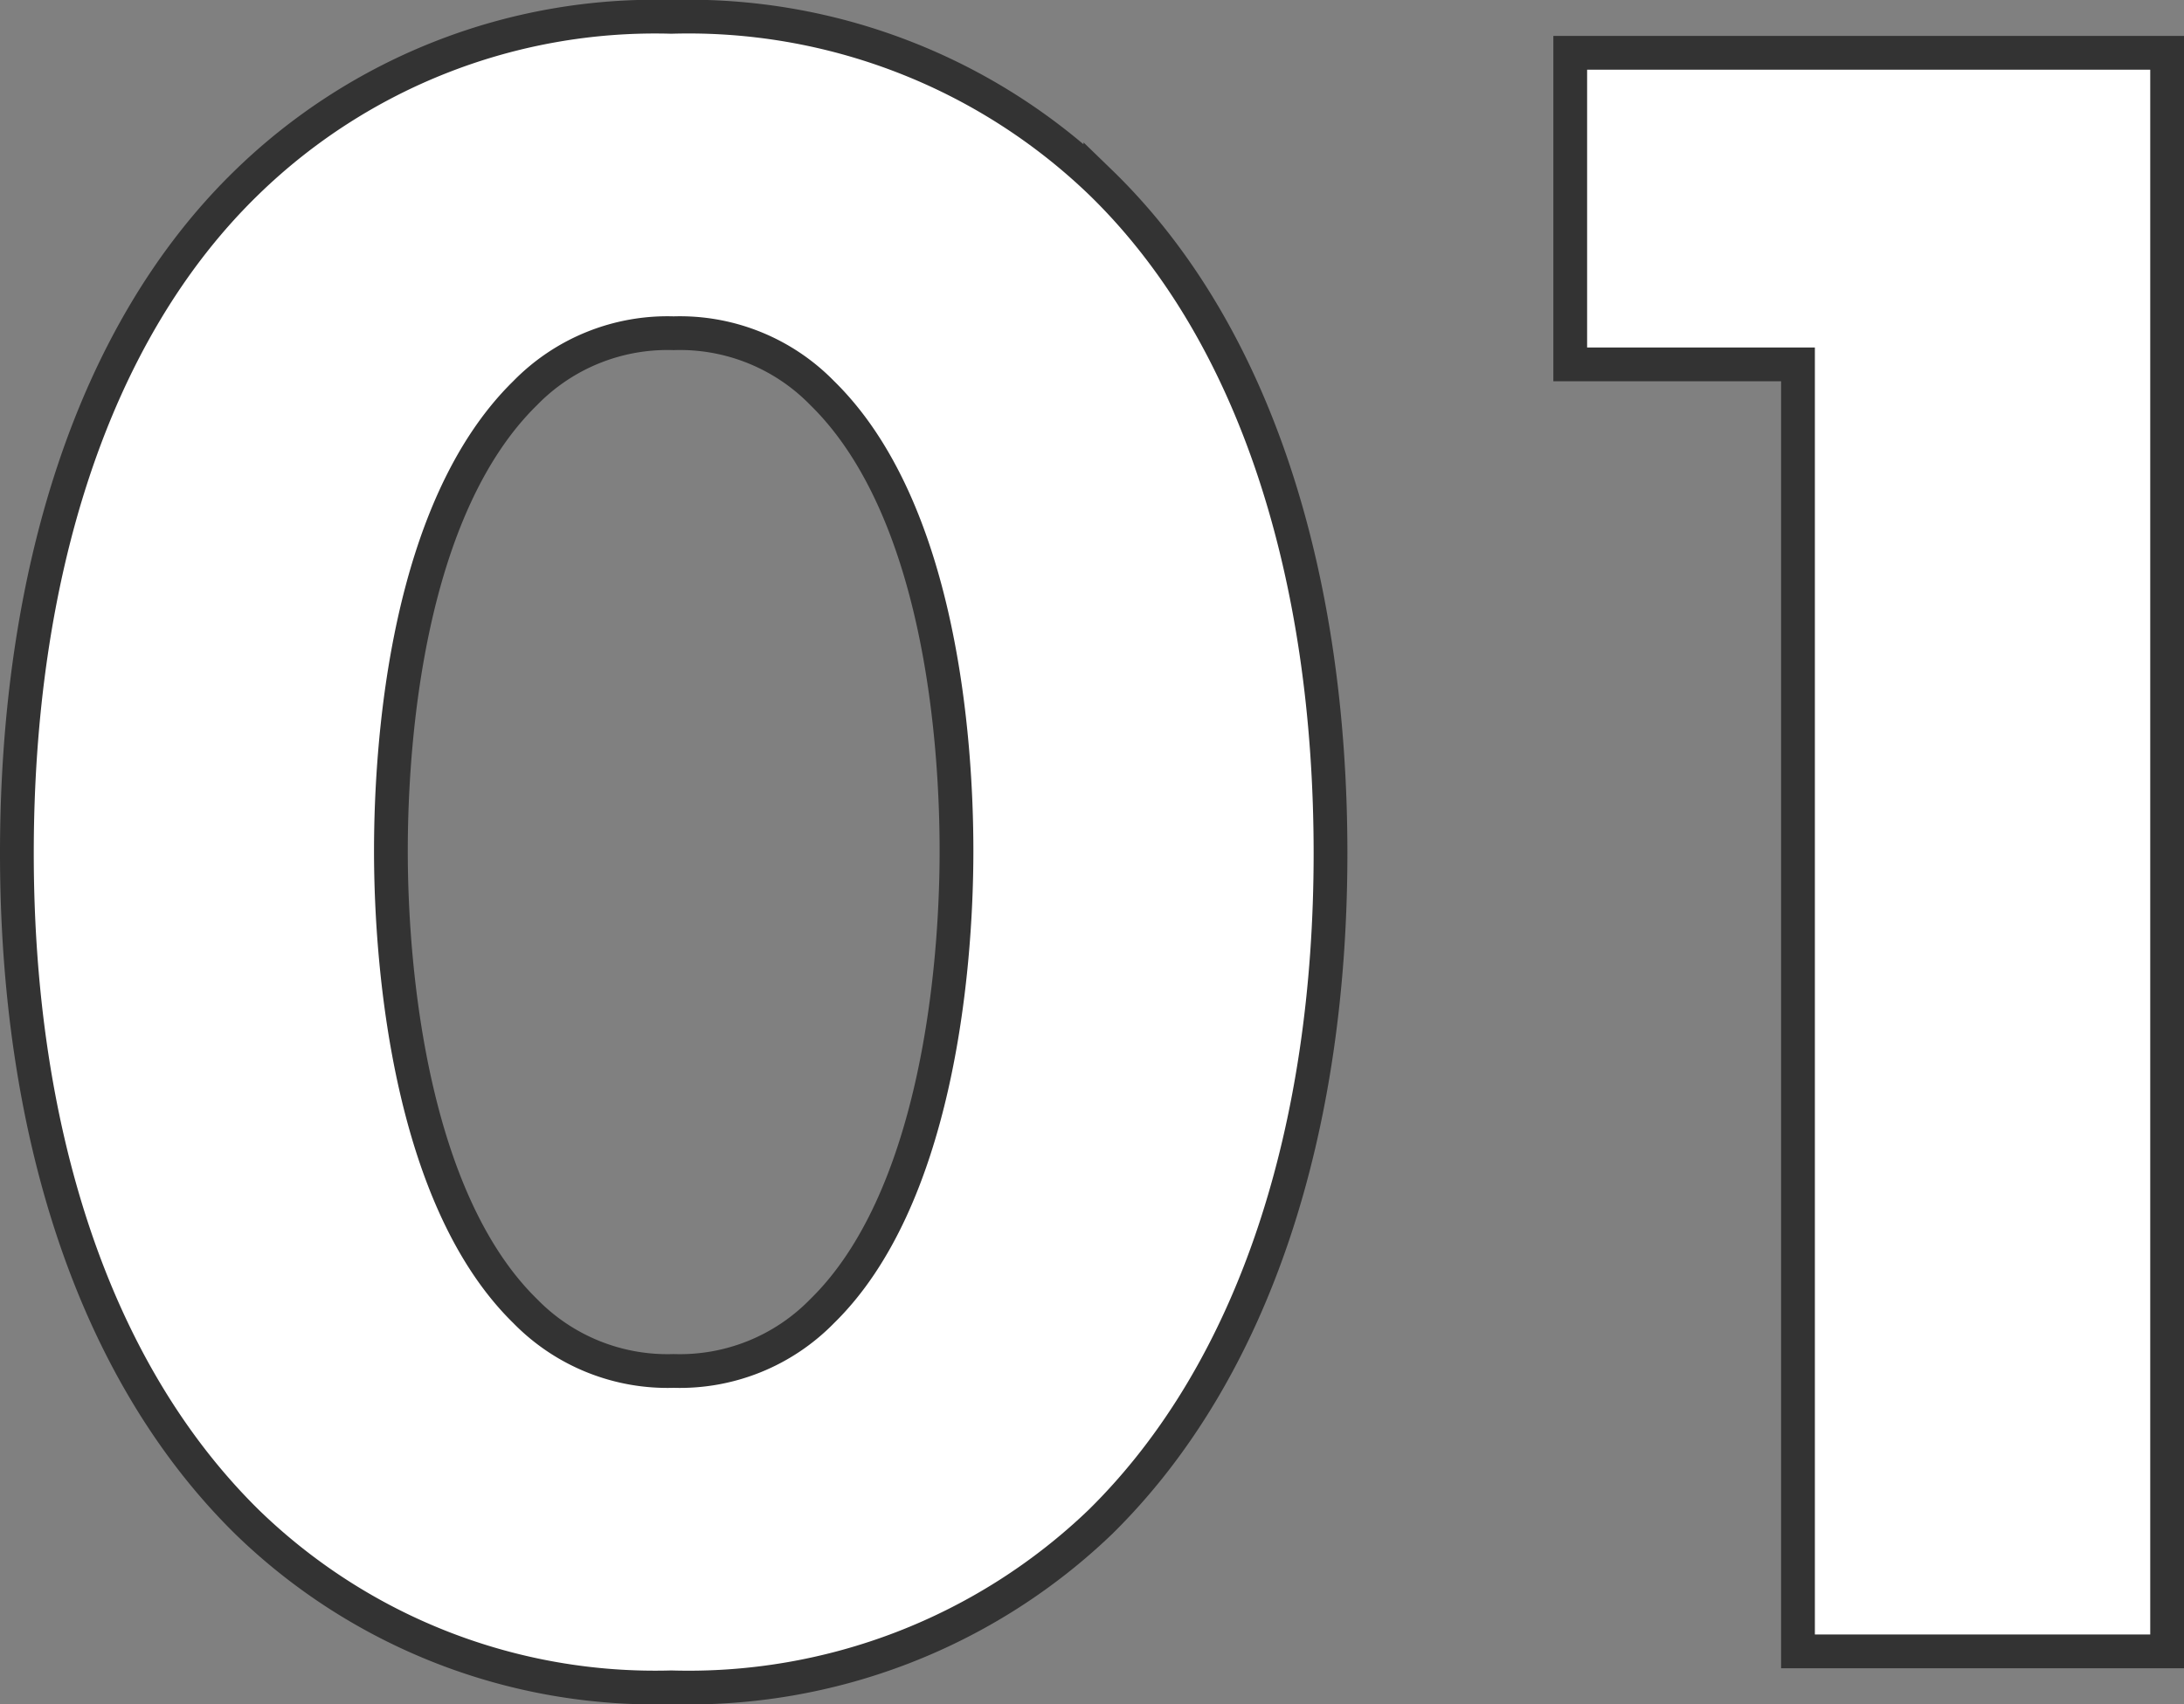 <svg xmlns="http://www.w3.org/2000/svg" width="64.687" height="50.487" viewBox="0 0 64.687 50.487">
  <rect x="0" y="0" width="64.687" height="50.487" fill="#808080" stroke="none"/>
  <defs>
    <style>
      .cls-1 {
        fill: #fff;
        stroke: #333;
      }
    </style>
  </defs>
  <path id="パス_3093" data-name="パス 3093" class="cls-1" d="M40.754-23.643c0-8.165-2.2-15.407-6.816-19.88a17.613,17.613,0,0,0-12.709-4.9,17.34,17.34,0,0,0-12.567,4.9C4.047-39.05,1.846-31.808,1.846-23.643c0,8.094,2.2,15.265,6.816,19.809a17.34,17.34,0,0,0,12.567,4.9,17.613,17.613,0,0,0,12.709-4.9C38.553-8.378,40.754-15.549,40.754-23.643ZM21.3-39.05a5.887,5.887,0,0,1,4.4,1.775c3.479,3.408,3.976,10.224,3.976,13.561,0,3.692-.639,10.366-3.976,13.632a5.887,5.887,0,0,1-4.4,1.775,5.887,5.887,0,0,1-4.4-1.775c-3.337-3.266-3.976-9.94-3.976-13.632,0-3.337.5-10.153,3.976-13.561A5.887,5.887,0,0,1,21.3-39.05ZM54.6,0H65.533V-47.357H47.854v9.23H54.6Z" transform="translate(-1.346 48.922)"/>
</svg>

